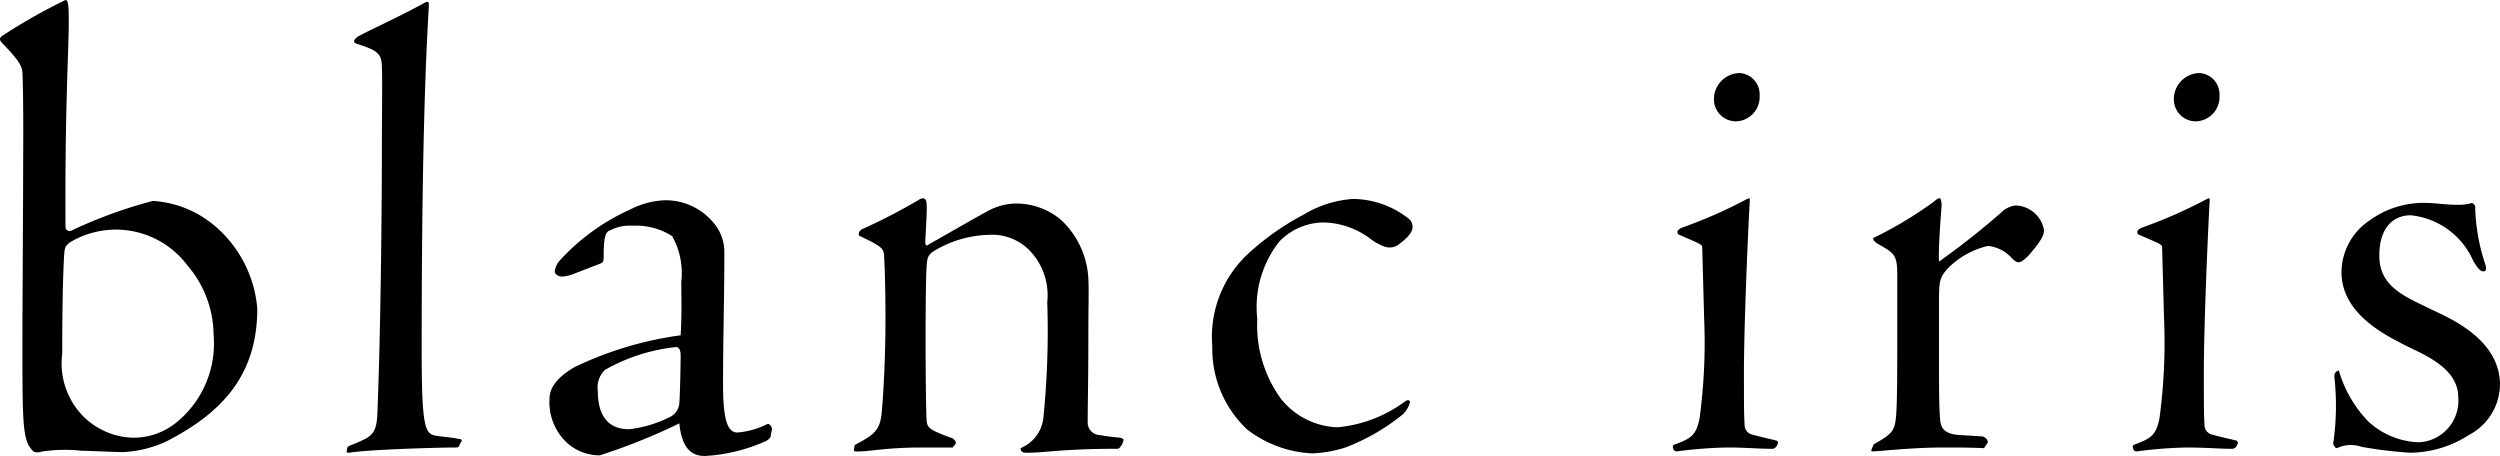 <svg xmlns="http://www.w3.org/2000/svg" width="114.972" height="20.97"><path d="M11.832 14.19a5.587 5.587 0 00-1.86-3.72 4.871 4.871 0 00-2.94-1.23 21.425 21.425 0 00-3.78 1.38.192.192 0 01-.24-.18c-.03-5.58.15-8.04.15-9.45 0-.78-.03-.99-.15-.99a26.02 26.02 0 00-2.91 1.65c-.12.09-.15.18 0 .33.78.81.9 1.05.93 1.35.06 1.44.03 3.9.03 5.49l-.03 6c0 4.38-.03 5.34.42 5.85.09.12.18.18.51.09a7.18 7.18 0 011.8-.03c.33 0 1.38.06 1.92.06a5.288 5.288 0 002.01-.51c2.49-1.29 4.14-3 4.14-6.09zm-2.01 1.2a4.672 4.672 0 01-1.65 3.99 3.134 3.134 0 01-2.04.75 3.368 3.368 0 01-2.31-.99 3.483 3.483 0 01-.96-2.88c0-2.88.06-4.05.09-4.56.03-.39.09-.39.24-.54a4.109 4.109 0 015.43 1.05 4.939 4.939 0 011.2 3.18zm6.12 5.37c0 .06.03.06.12.06.9-.15 4.11-.24 4.86-.24.12 0 .18 0 .21-.12a.656.656 0 01.09-.15c.03-.09 0-.12-.12-.12-.21-.06-.63-.09-1.05-.15-.51-.09-.66-.36-.66-3.99 0-6.27.09-11.85.33-15.75 0-.15 0-.21-.06-.21a.227.227 0 00-.12.03c-1.14.63-2.22 1.11-2.97 1.5a.7.7 0 00-.27.21c-.03.09-.03.12.09.18.96.3 1.17.45 1.17 1.08.03.54 0 2.22 0 3.69 0 2.97-.06 8.76-.21 12.3-.03.6-.15.87-.51 1.08a6.462 6.462 0 01-.75.33c-.06.03-.12.06-.12.12zm11.67-8.64c.15-.06.15-.15.15-.36 0-.96.12-1.11.3-1.17a2.014 2.014 0 011.05-.21 3.077 3.077 0 011.8.48 3.486 3.486 0 01.42 2.1c0 .69.03 1.44-.03 2.46a16.189 16.189 0 00-4.89 1.47c-.72.42-1.14.9-1.14 1.44a2.551 2.551 0 00.81 2.04 2.218 2.218 0 001.5.57 27.29 27.29 0 003.66-1.47c.12 1.23.63 1.5 1.17 1.5a7.845 7.845 0 002.82-.69c.15-.09.21-.15.21-.24l.06-.3c0-.12-.12-.27-.21-.24a3.662 3.662 0 01-1.38.39c-.42 0-.66-.48-.66-2.19 0-2.1.06-4.08.06-6.09a2.068 2.068 0 00-.51-1.38 2.863 2.863 0 00-2.25-1.02 3.793 3.793 0 00-1.56.42 9.831 9.831 0 00-3.24 2.34.959.959 0 00-.24.51c0 .15.21.24.33.24a1.667 1.667 0 00.45-.09zm1.32 7.62c-1.02 0-1.44-.69-1.44-1.77a1.114 1.114 0 01.33-.96 8.387 8.387 0 013.27-1.05c.06 0 .21.03.21.39 0 .42-.03 1.86-.06 2.19a.781.781 0 01-.48.66 5.554 5.554 0 01-1.83.54zm10.35.87c-.03.12 0 .15.06.15.54.03 1.35-.18 3.03-.18h1.44l.12-.15c.06-.09 0-.18-.12-.27-1.08-.39-1.17-.48-1.2-.84-.06-1.44-.06-6.18 0-7.05.03-.42.06-.54.33-.72a5.118 5.118 0 012.52-.75 2.422 2.422 0 011.86.69 2.965 2.965 0 01.84 2.4 39.9 39.9 0 01-.18 5.34 1.7 1.7 0 01-1.05 1.38l.03.12c.06.09.12.09.33.09.78 0 1.59-.18 4.02-.18.12 0 .15 0 .21-.09a.632.632 0 00.15-.33c0-.03-.06-.06-.15-.09-.33-.03-.6-.06-.93-.12a.579.579 0 01-.57-.63c0-.84.03-1.86.03-3.99 0-1.32.03-2.04 0-2.58a3.964 3.964 0 00-1.26-2.7 3.182 3.182 0 00-2.04-.75 2.76 2.76 0 00-1.35.36c-.72.39-1.38.78-2.76 1.56-.03.03-.09 0-.09-.15.03-.72.09-1.47.06-1.74 0-.21-.09-.27-.18-.27a.506.506 0 00-.21.09 25.954 25.954 0 01-2.49 1.29c-.15.06-.21.12-.24.24 0 .06 0 .09.06.12 1.02.48 1.11.57 1.11.99.03.51.06 1.47.06 2.82 0 1.74-.09 3.42-.18 4.38-.09.75-.36.96-1.23 1.41zm22.92-11.46a5.071 5.071 0 00-2.25.72 12.065 12.065 0 00-2.52 1.77 5.215 5.215 0 00-1.68 4.29 5.094 5.094 0 001.59 3.81 5.283 5.283 0 003 1.11 5.667 5.667 0 001.53-.27 9.505 9.505 0 002.61-1.5 1.1 1.1 0 00.36-.6c0-.09-.12-.09-.21-.03a6.149 6.149 0 01-3.12 1.2 3.471 3.471 0 01-2.61-1.32 5.746 5.746 0 01-1.08-3.66 4.851 4.851 0 011.02-3.57 2.868 2.868 0 012.01-.87 3.713 3.713 0 012.13.72 2.393 2.393 0 00.69.39.71.71 0 00.6-.06c.33-.24.69-.54.69-.84a.5.5 0 00-.15-.36 4.176 4.176 0 00-2.61-.93zm17.82-5.79a1.2 1.2 0 00-1.2 1.2 1.01 1.01 0 001.02 1.02 1.117 1.117 0 001.08-1.17.982.982 0 00-.9-1.05zm-1.65 11.31a25.872 25.872 0 01-.21 4.56c-.15.78-.39.93-1.11 1.2-.09.03-.12.06-.12.12s.03.09.03.12a.165.165 0 00.15.09 19.56 19.56 0 012.34-.18c.81 0 1.47.06 2.01.06a.243.243 0 00.24-.12l.06-.12c.03-.06-.03-.15-.12-.15-.09-.03-.54-.12-1.08-.27a.451.451 0 01-.33-.45c-.03-.45-.03-1.08-.03-2.52 0-1.71.15-5.64.27-7.8 0-.06 0-.09-.03-.09a.507.507 0 00-.15.06 22.125 22.125 0 01-2.94 1.29c-.12.06-.18.09-.21.18 0 .06 0 .12.09.15.75.33 1.02.42 1.05.54zm7.71 5.97c-.03.06-.03.12.03.12.3 0 1.77-.18 3.24-.18.63 0 1.26 0 1.89.03l.18-.27a.317.317 0 00-.27-.27l-.96-.06c-.72-.03-.9-.27-.96-.63-.03-.3-.06-.78-.06-2.49v-3c0-.96.03-1.14.42-1.56a3.788 3.788 0 011.83-1.02 1.7 1.7 0 011.08.54c.12.12.21.21.33.21s.27-.12.45-.3c.36-.42.72-.84.72-1.17a1.362 1.362 0 00-1.32-1.14 1.174 1.174 0 00-.69.36 35.192 35.192 0 01-2.82 2.22c-.03-.6.06-1.77.12-2.58 0-.18-.03-.33-.09-.33-.09 0-.15.06-.3.18a18.145 18.145 0 01-2.76 1.65c0 .09.06.18.33.33.66.36.78.51.78 1.32v2.91c0 1.53 0 3.12-.06 3.69-.06.63-.21.78-1.02 1.23zm15.09-17.28a1.2 1.2 0 00-1.2 1.2 1.01 1.01 0 001.02 1.02 1.117 1.117 0 001.08-1.17.982.982 0 00-.9-1.05zm-1.65 11.31a25.872 25.872 0 01-.21 4.56c-.15.78-.39.93-1.11 1.2-.09.03-.12.06-.12.12s.03.09.03.12a.165.165 0 00.15.09 19.56 19.56 0 012.34-.18c.81 0 1.47.06 2.01.06a.243.243 0 00.24-.12l.06-.12c.03-.06-.03-.15-.12-.15-.09-.03-.54-.12-1.08-.27a.451.451 0 01-.33-.45c-.03-.45-.03-1.08-.03-2.52 0-1.71.15-5.64.27-7.8 0-.06 0-.09-.03-.09a.507.507 0 00-.15.06 22.125 22.125 0 01-2.94 1.29c-.12.06-.18.09-.21.18 0 .06 0 .12.09.15.75.33 1.02.42 1.05.54zm15.45 3.03c0-2.19-2.52-3.15-3.24-3.51-1.17-.57-2.31-1.02-2.31-2.43s.75-1.86 1.44-1.86a3.523 3.523 0 012.88 2.1c.24.39.33.48.48.48.12 0 .12-.15.09-.27a9.069 9.069 0 01-.48-2.61.253.253 0 00-.06-.21.141.141 0 00-.18-.03 2.235 2.235 0 01-.54.06c-.57 0-1.08-.09-1.56-.09a4.21 4.21 0 00-2.52.81 2.88 2.88 0 00-1.29 2.37c0 1.92 2.01 2.88 2.79 3.3s2.58 1.02 2.58 2.46a1.911 1.911 0 01-1.8 2.07 3.589 3.589 0 01-2.34-.96 5.577 5.577 0 01-1.35-2.34c-.06 0-.06.03-.09.03a.273.273 0 00-.12.24 12.1 12.1 0 01-.03 2.94c-.03.15-.03.21.06.3.03.06.06.06.09.06a1.518 1.518 0 011.14-.06 19.559 19.559 0 002.22.27 5.048 5.048 0 002.7-.81 2.656 2.656 0 001.44-2.31z"/></svg>
